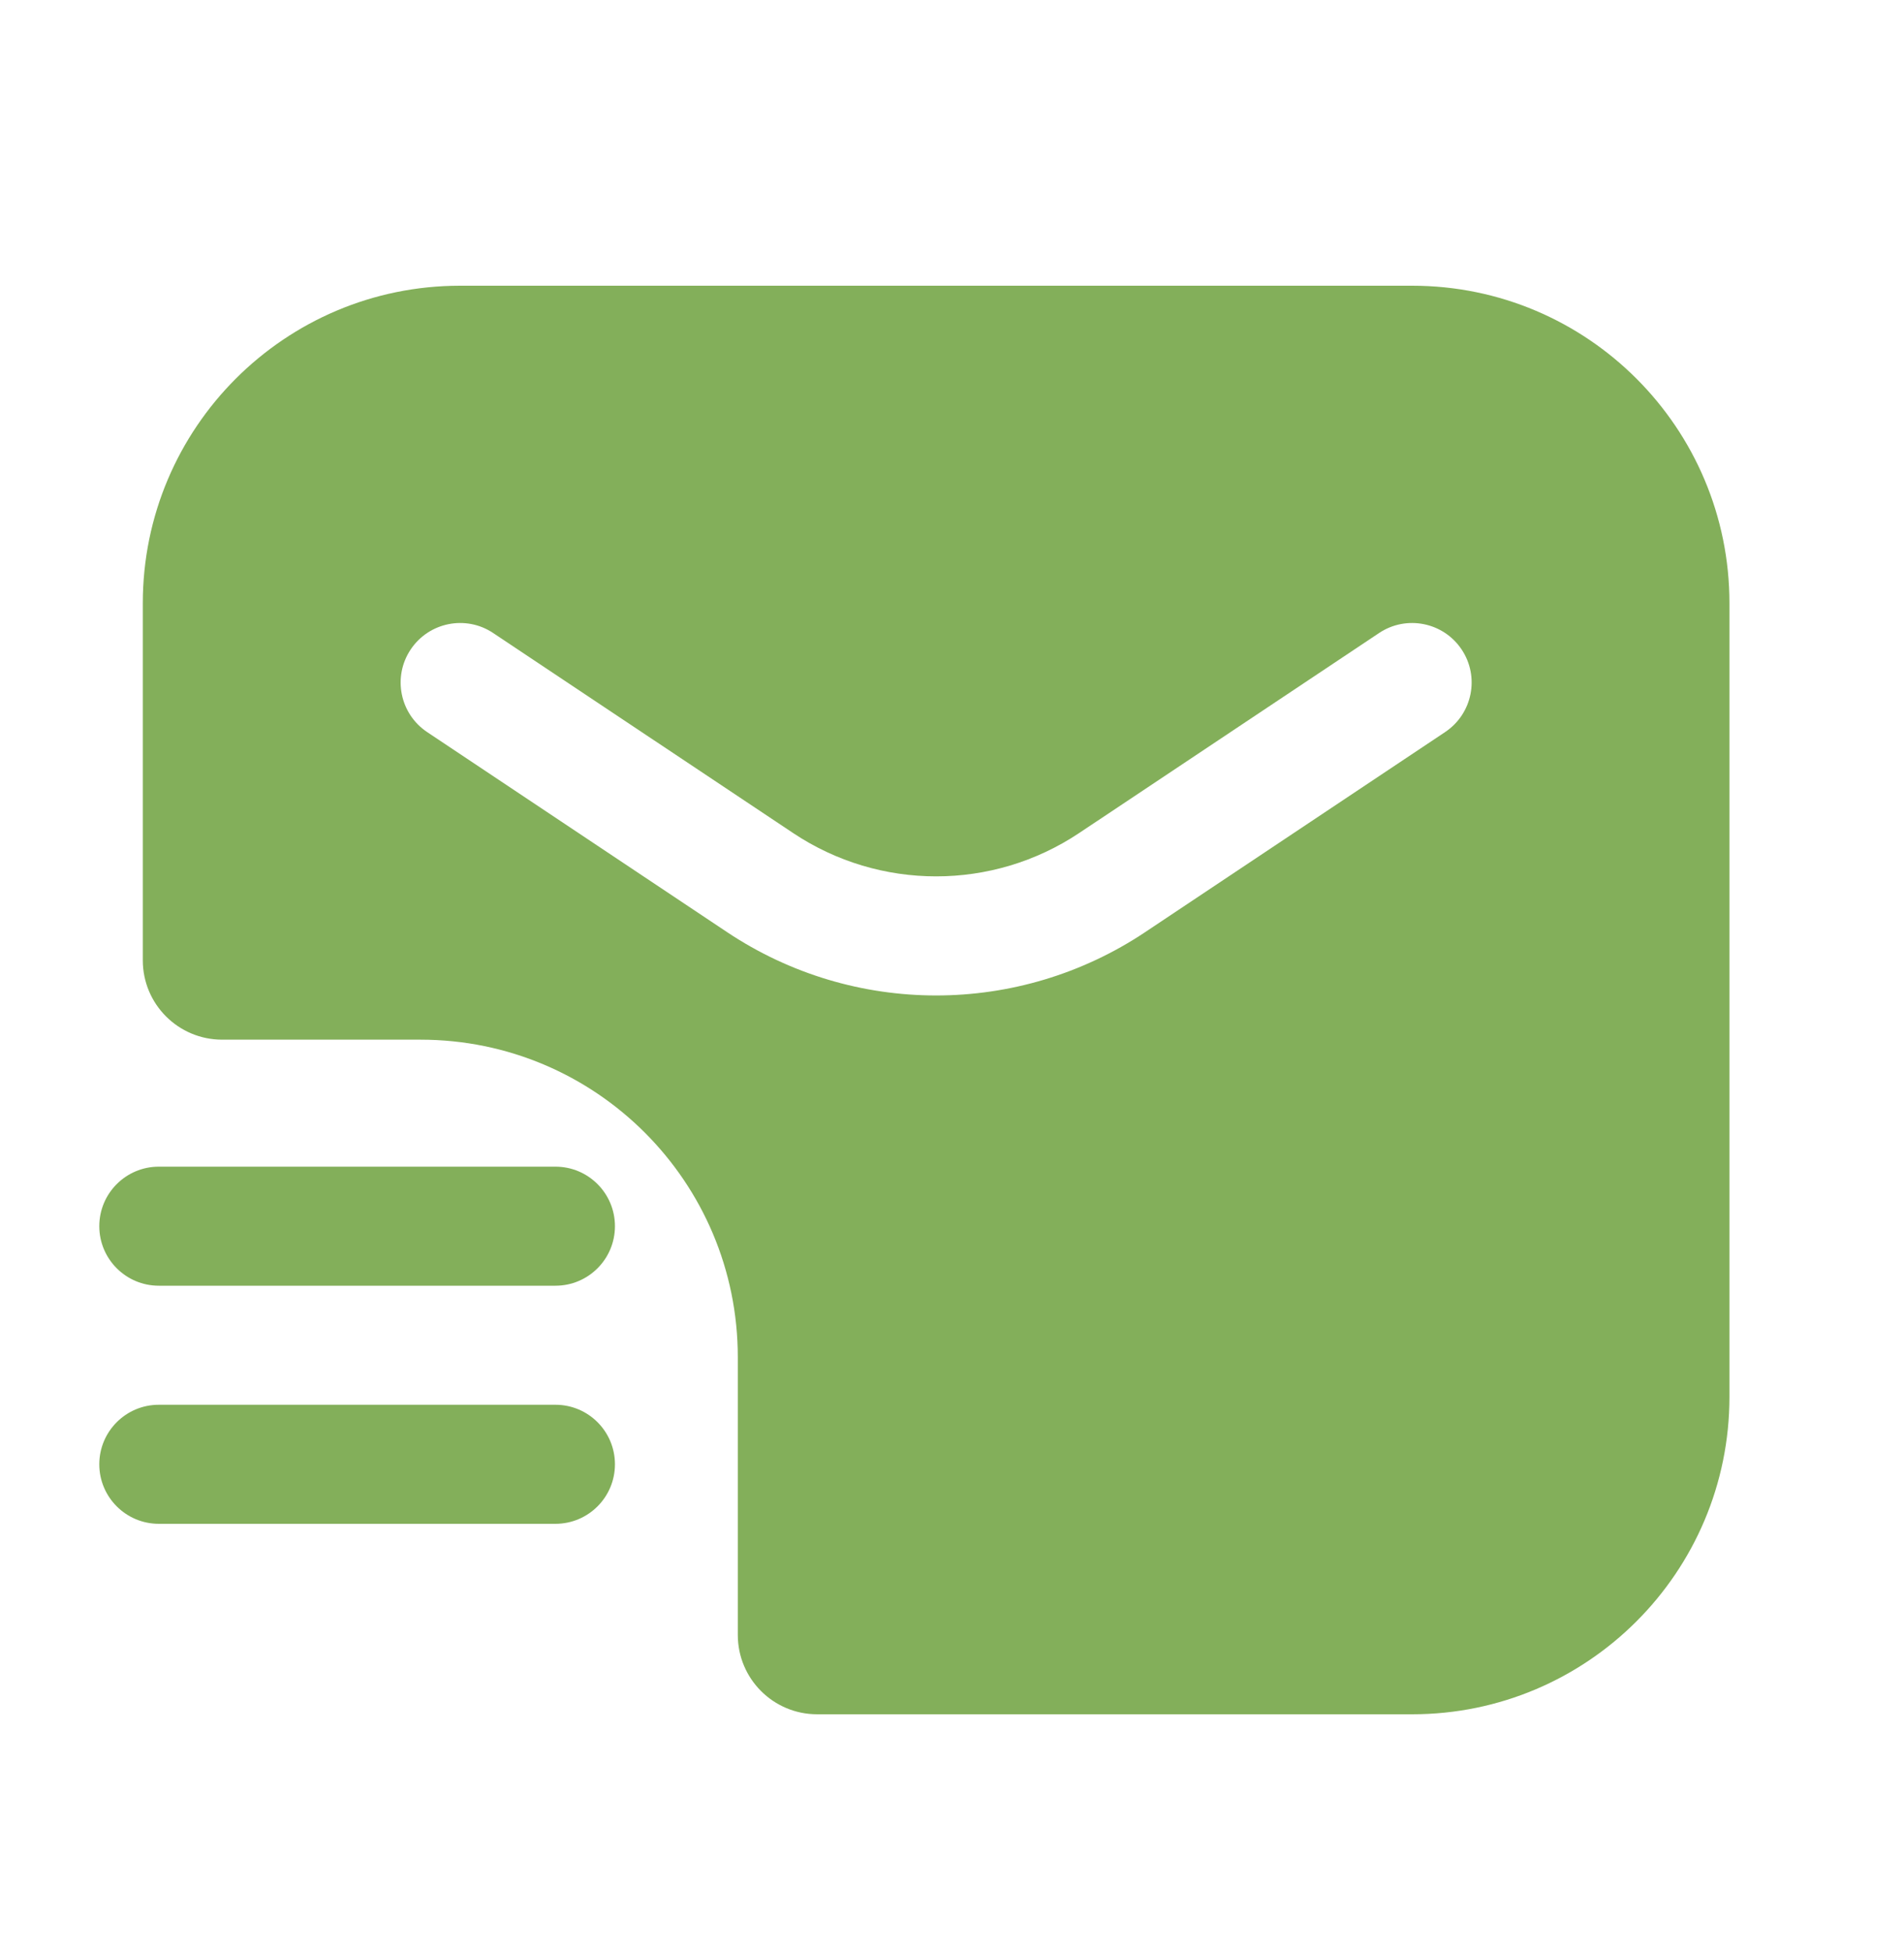 <svg width="40" height="41" viewBox="0 0 40 41" fill="none" xmlns="http://www.w3.org/2000/svg">
<path fill-rule="evenodd" clip-rule="evenodd" d="M9.667 6H29.667C33.349 6 36.333 8.985 36.333 12.667V29.333C36.333 33.015 33.349 36 29.667 36H17.167C16.246 36 15.5 35.254 15.5 34.333V28.5C15.5 24.818 12.515 21.833 8.833 21.833H4.667C3.746 21.833 3 21.087 3 20.167V12.667C3 8.985 5.985 6 9.667 6ZM10.36 13.293C9.786 12.91 9.01 13.066 8.627 13.64C8.244 14.214 8.399 14.99 8.973 15.373L15.275 19.575C17.934 21.348 21.399 21.348 24.058 19.575L30.36 15.373C30.934 14.99 31.09 14.214 30.707 13.64C30.324 13.066 29.548 12.91 28.973 13.293L22.671 17.494C20.852 18.707 18.482 18.707 16.662 17.494L10.36 13.293ZM2.086 25.75C2.086 25.06 2.646 24.5 3.336 24.5H11.669C12.36 24.5 12.919 25.06 12.919 25.75C12.919 26.44 12.36 27 11.669 27H3.336C2.646 27 2.086 26.44 2.086 25.75ZM3.336 29.5C2.646 29.5 2.086 30.06 2.086 30.75C2.086 31.44 2.646 32 3.336 32H11.669C12.36 32 12.919 31.44 12.919 30.75C12.919 30.06 12.36 29.5 11.669 29.5H3.336Z" fill="#83AF5A"/>
</svg>
